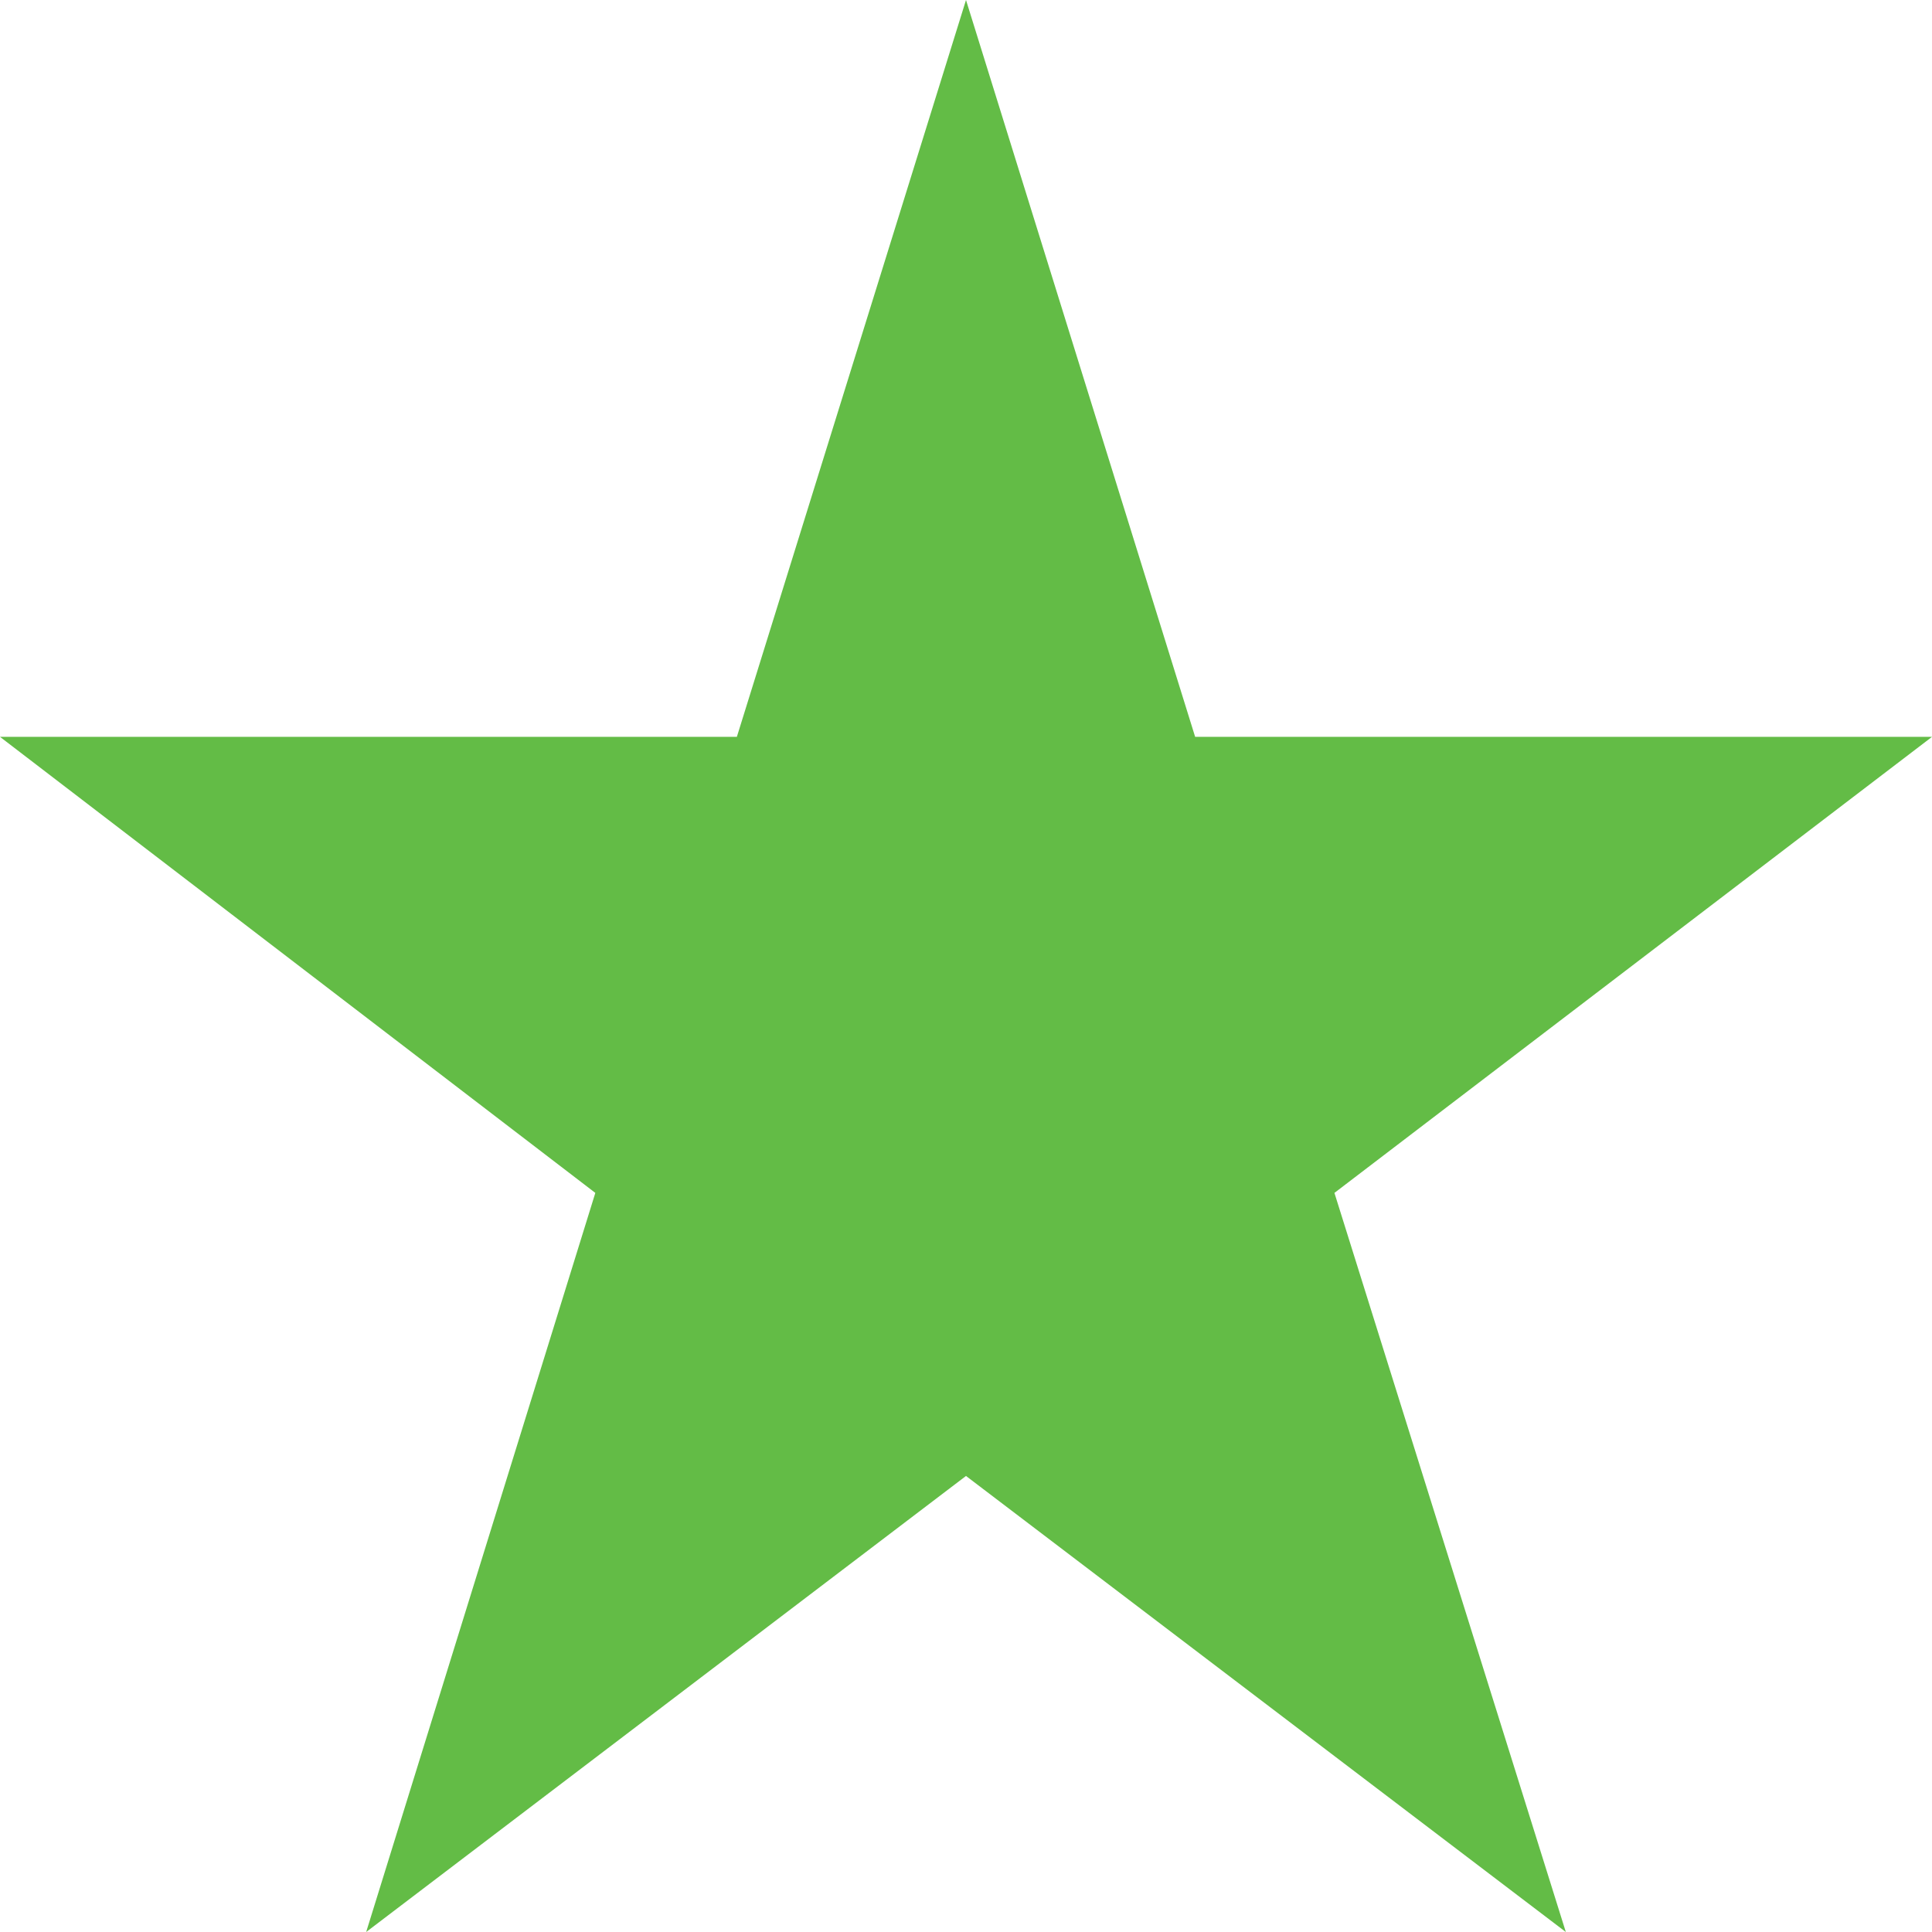 <?xml version="1.0" encoding="utf-8"?>
<!-- Generator: Adobe Illustrator 17.1.0, SVG Export Plug-In . SVG Version: 6.00 Build 0)  -->
<!DOCTYPE svg PUBLIC "-//W3C//DTD SVG 1.1//EN" "http://www.w3.org/Graphics/SVG/1.1/DTD/svg11.dtd">
<svg version="1.1" id="Layer_1" xmlns="http://www.w3.org/2000/svg" xmlns:xlink="http://www.w3.org/1999/xlink" x="0px" y="0px"
	 viewBox="0 0 86 86" style="enable-background:new 0 0 86 86;" xml:space="preserve">
<style type="text/css">
	.st0{fill:#63BC46;}
</style>
<g>
	<polygon class="st0" points="53.2,32.8 43,0 32.8,32.8 0,32.8 26.5,53.1 16.3,86 43,65.7 69.7,86 59.4,53.1 86,32.8 53.2,32.8 	"/>
</g>
</svg>
